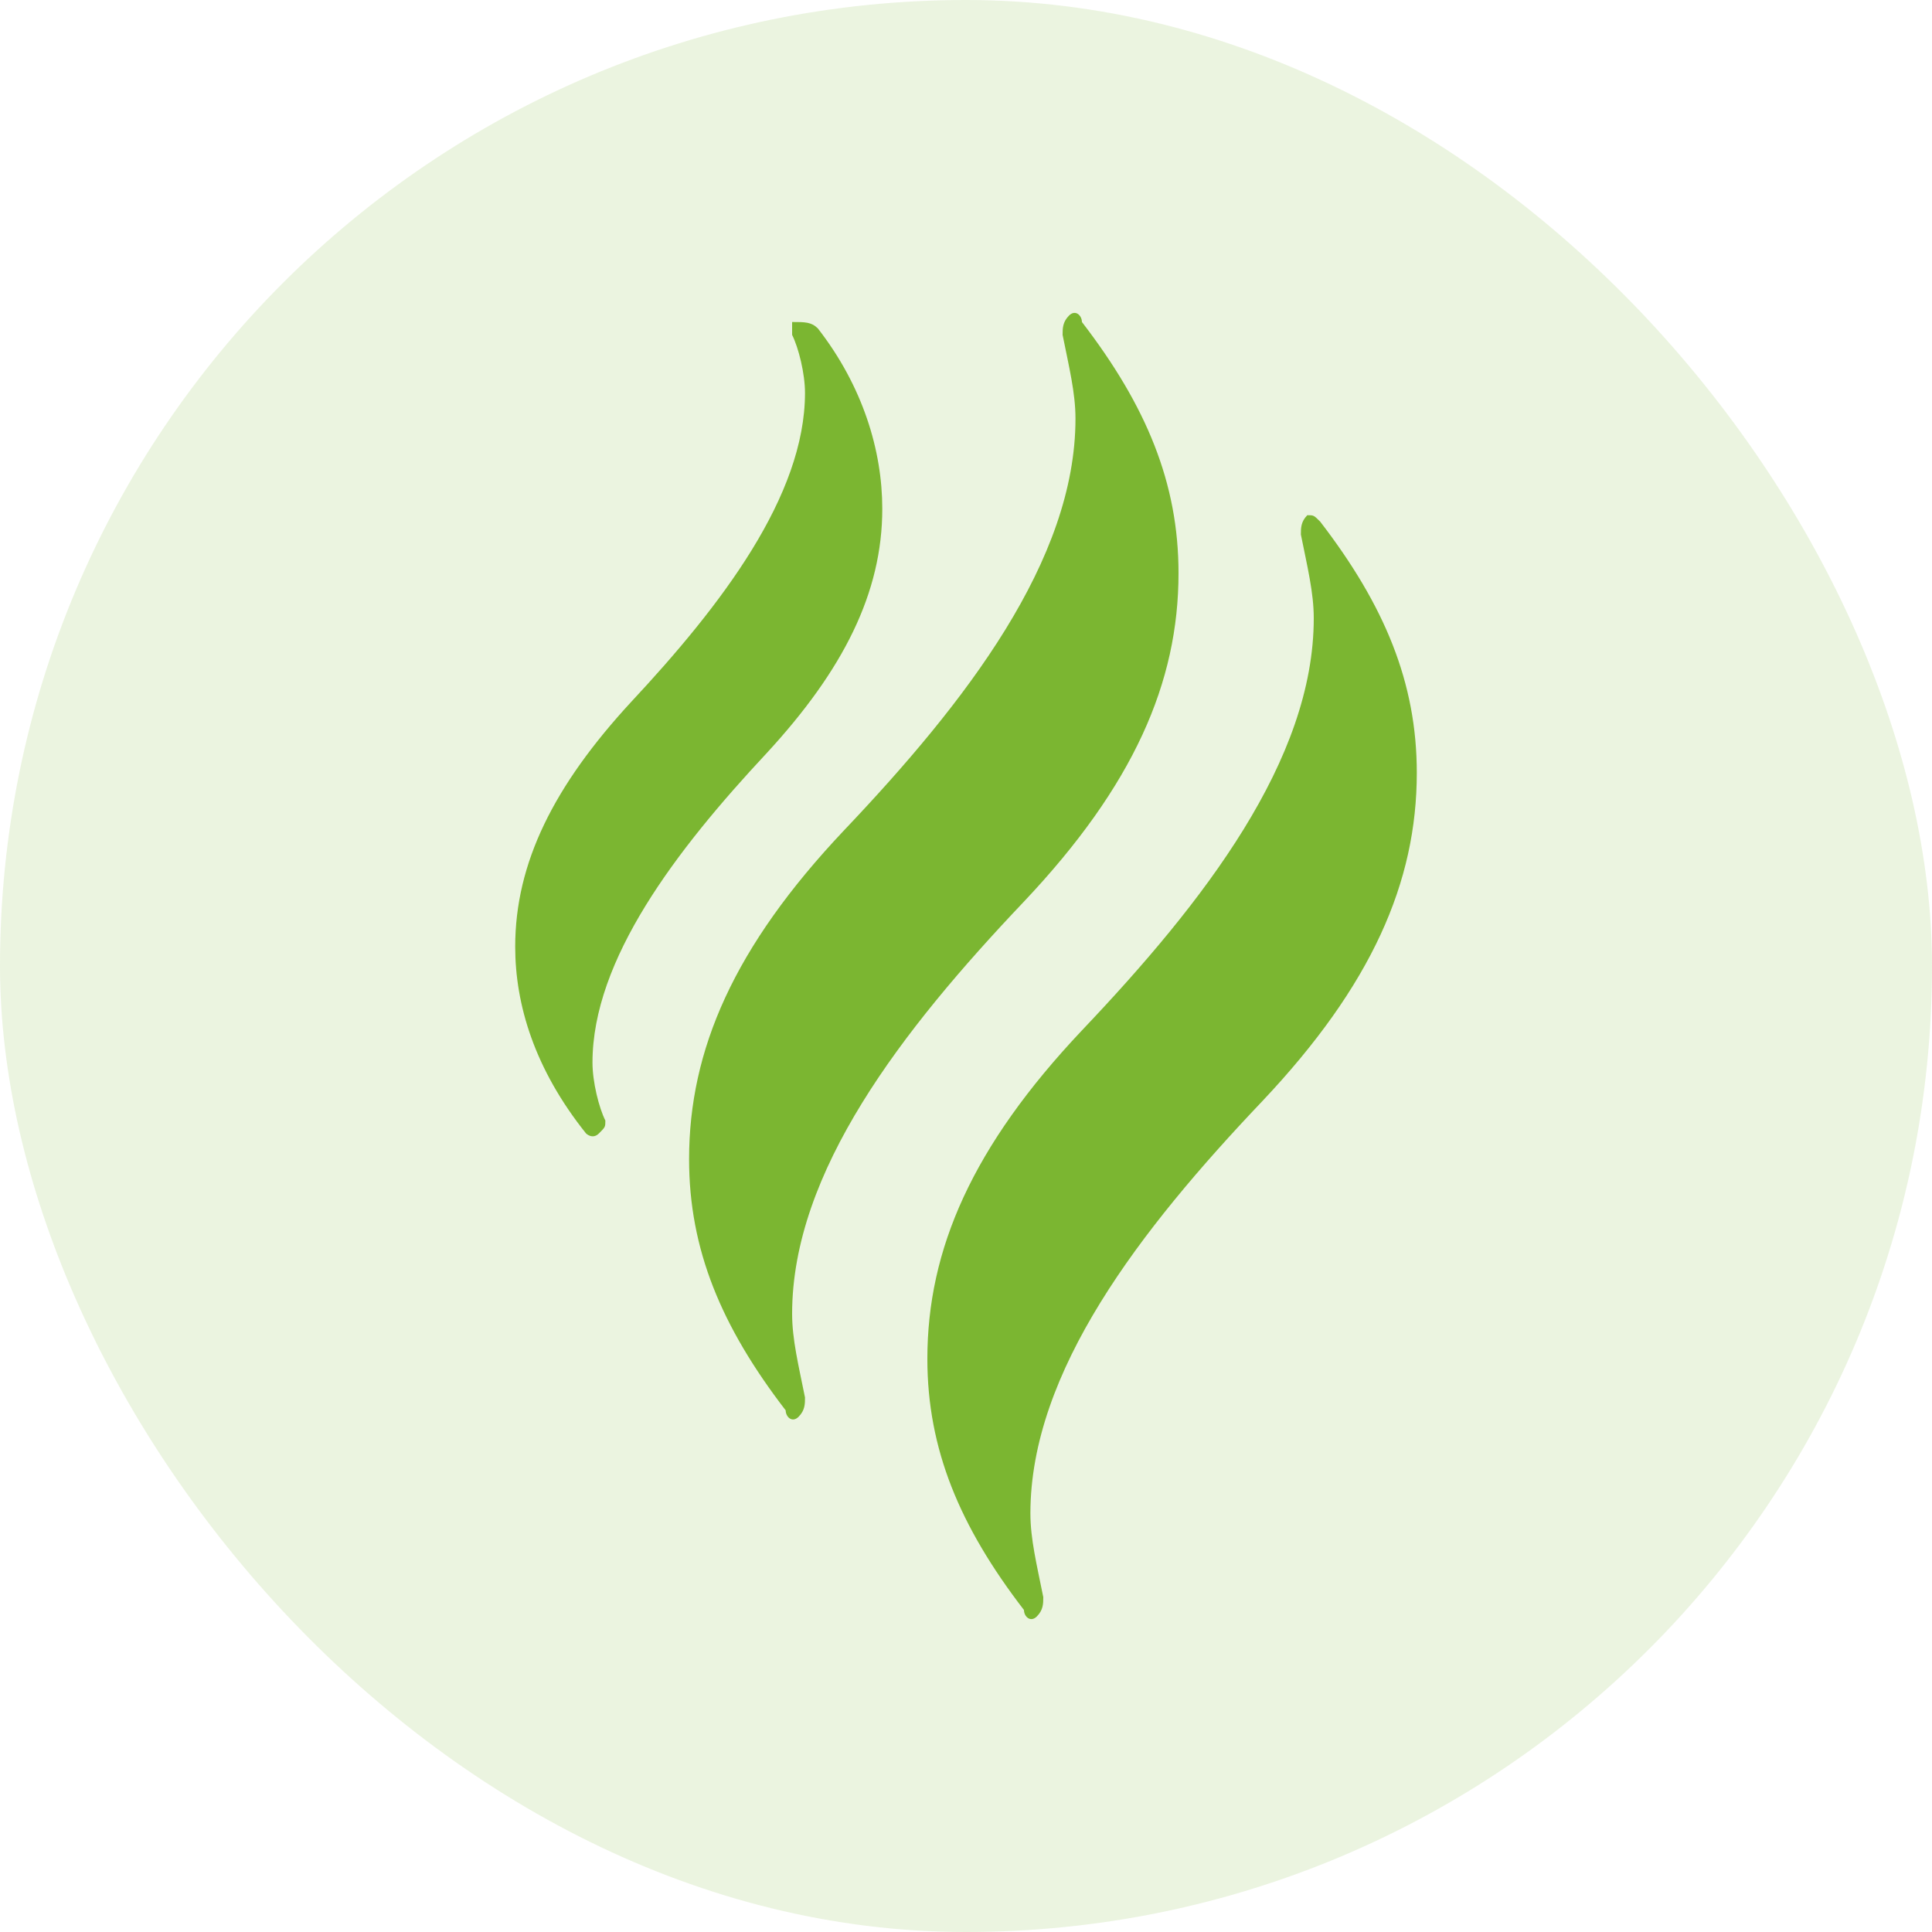 <svg width="30" height="30" viewBox="0 0 30 30" fill="none" xmlns="http://www.w3.org/2000/svg">
<rect width="30" height="30" rx="15" fill="#7BB631" fill-opacity="0.15"/>
<path d="M20.5 8.1C21.5 9.4 22 10.6 22 12C22 13.7 21.3 15.3 19.6 17.1C17.7 19.1 16 21.3 16 23.5C16 23.9 16.1 24.3 16.2 24.8C16.2 24.9 16.2 25 16.1 25.1C16 25.2 15.9 25.1 15.9 25C14.9 23.7 14.4 22.5 14.4 21.1C14.4 19.4 15.1 17.8 16.8 16C18.7 14 20.4 11.8 20.4 9.6C20.4 9.2 20.3 8.8 20.2 8.3C20.2 8.2 20.2 8.1 20.3 8C20.4 8 20.4 8 20.5 8.1ZM12.7 5.1C13.4 6 13.7 7 13.7 7.9C13.7 9.2 13.1 10.4 11.9 11.7C10.5 13.2 9.2 14.9 9.2 16.5C9.2 16.8 9.3 17.2 9.4 17.4C9.4 17.5 9.4 17.5 9.3 17.6C9.2 17.7 9.1 17.6 9.1 17.6C8.3 16.6 8 15.6 8 14.7C8 13.4 8.6 12.2 9.8 10.9C11.2 9.4 12.5 7.7 12.5 6.1C12.5 5.8 12.4 5.4 12.3 5.2V5C12.5 5 12.6 5 12.7 5.1ZM13.1 12.9C15 10.9 16.7 8.7 16.7 6.5C16.7 6.1 16.6 5.7 16.5 5.2C16.5 5.1 16.5 5 16.6 4.9C16.7 4.8 16.8 4.9 16.8 5C17.8 6.3 18.3 7.5 18.3 8.9C18.3 10.6 17.6 12.2 15.9 14C14 16 12.3 18.2 12.3 20.4C12.3 20.8 12.4 21.2 12.5 21.7C12.5 21.8 12.5 21.9 12.4 22C12.3 22.1 12.2 22 12.2 21.9C11.2 20.6 10.7 19.4 10.7 18C10.7 16.3 11.4 14.7 13.1 12.9Z" fill="#7BB631"/>
</svg>

